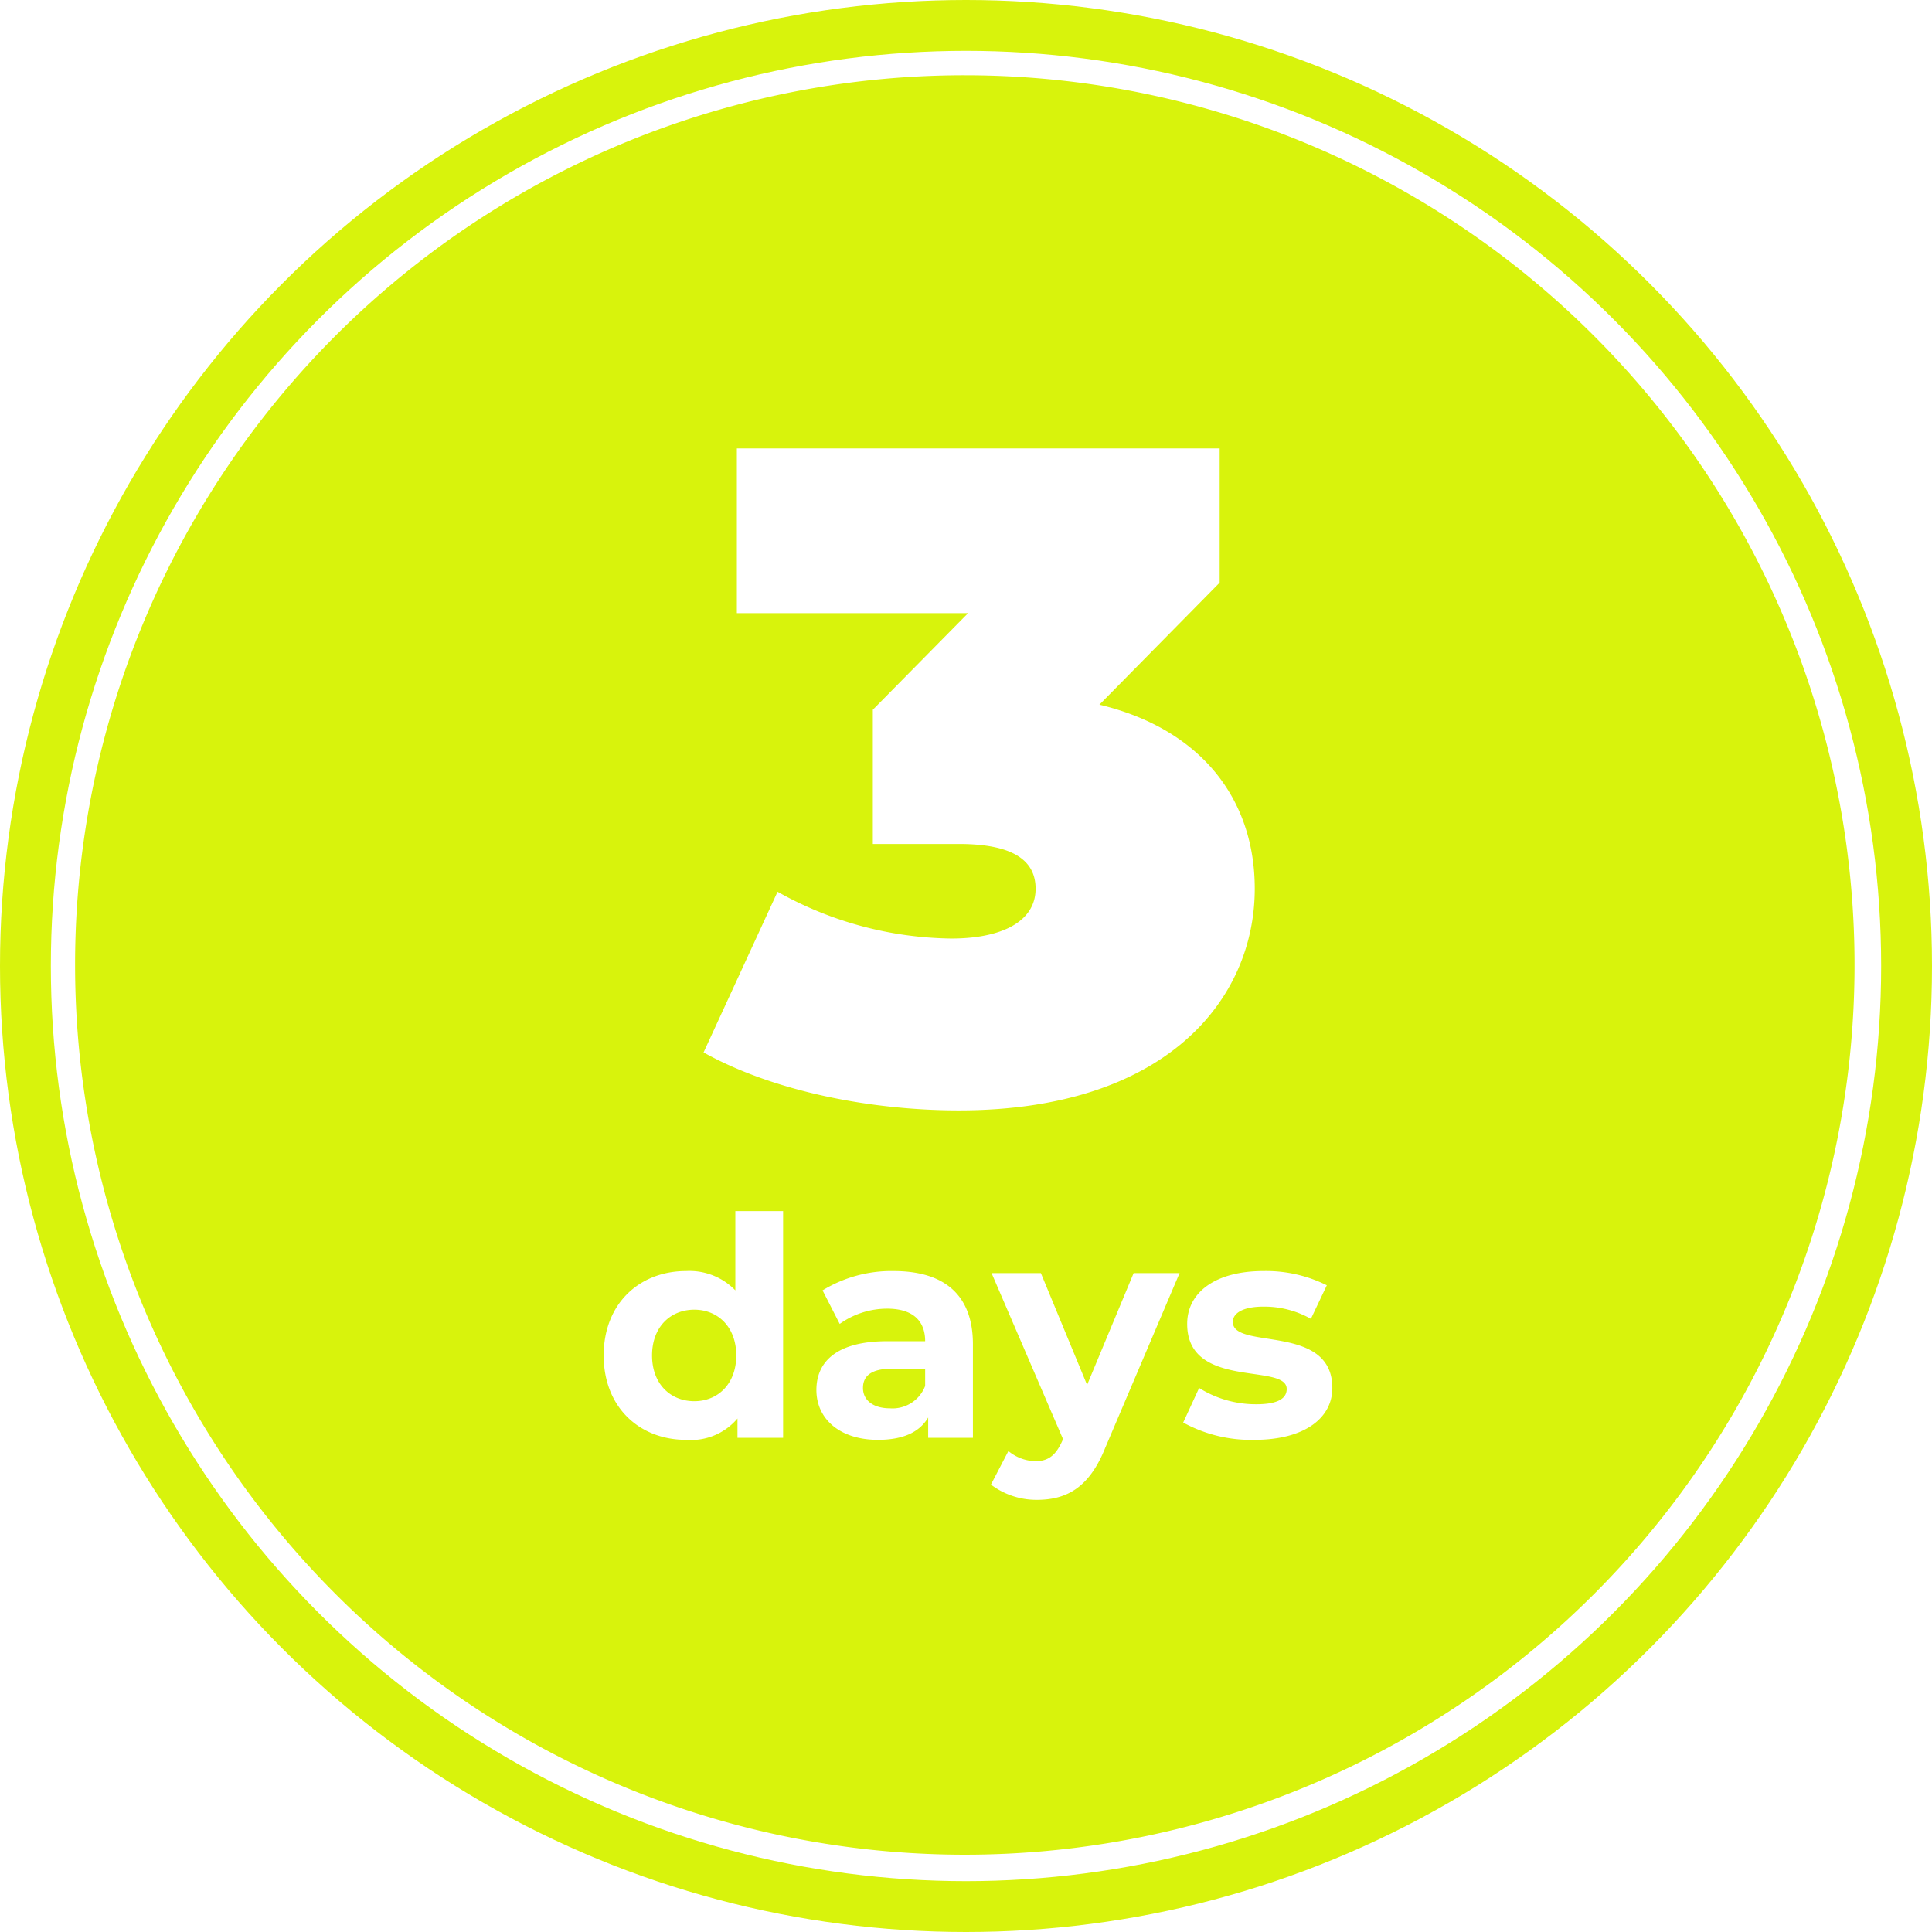<svg id="グループ_8" data-name="グループ 8" xmlns="http://www.w3.org/2000/svg" width="190" height="190" viewBox="0 0 190 190">
  <defs>
    <style>
      .cls-1 {
        fill: none;
        stroke: #d8f30c;
        stroke-width: 5px;
      }

      .cls-2 {
        fill: #d8f30c;
        fill-rule: evenodd;
      }
    </style>
  </defs>
  <circle id="楕円形_733" data-name="楕円形 733" class="cls-1" cx="95" cy="95" r="92.5"/>
  <path id="楕円形_733-2" data-name="楕円形 733" class="cls-2" d="M372.472,12738.7v7.8a6.271,6.271,0,0,0-4.848-1.9c-4.578,0-8.1,3.2-8.1,8.3s3.523,8.3,8.1,8.3a5.982,5.982,0,0,0,5.059-2.1v1.9h4.487v-22.3h-4.7Zm-4.035,18.7c-2.349,0-4.156-1.7-4.156-4.5s1.807-4.5,4.156-4.5c2.319,0,4.126,1.7,4.126,4.5S370.756,12757.4,368.437,12757.4Zm19.6-12.8a12.972,12.972,0,0,0-6.987,1.9l1.686,3.3a8.02,8.02,0,0,1,4.668-1.5c2.53,0,3.735,1.2,3.735,3.2H387.4c-4.939,0-6.956,2-6.956,4.8s2.258,4.9,6.053,4.9c2.379,0,4.065-.7,4.939-2.2v2h4.4v-9.2C395.837,12746.9,392.976,12744.6,388.037,12744.6Zm-0.362,13.5c-1.656,0-2.65-.8-2.65-2,0-1.1.693-1.9,2.891-1.9h3.223v1.7A3.432,3.432,0,0,1,387.675,12758.1Zm23.968-13.3-4.578,11-4.547-11h-4.849l7.017,16.3-0.06.2c-0.633,1.4-1.356,2-2.651,2a4.327,4.327,0,0,1-2.65-1l-1.716,3.3a7.415,7.415,0,0,0,4.517,1.5c2.921,0,5.15-1.2,6.716-5.1l7.318-17.2h-4.517Zm11.891,16.4c4.848,0,7.649-2.1,7.649-5.1,0-6.4-9.788-3.7-9.788-6.5,0-.8.9-1.5,3.012-1.5a9.332,9.332,0,0,1,4.668,1.2l1.566-3.3a13.364,13.364,0,0,0-6.234-1.4c-4.728,0-7.5,2.1-7.5,5.2,0,6.5,9.788,3.8,9.788,6.4,0,0.9-.813,1.5-2.982,1.5a10.488,10.488,0,0,1-5.631-1.6l-1.566,3.4A13.865,13.865,0,0,0,423.534,12761.2Zm-15.257-72.3,11.825-12v-13.2h-47.48v16.2h22.739l-9.368,9.5v13.2h8.459c5.457,0,7.549,1.7,7.549,4.4,0,3.3-3.456,4.9-8.277,4.9a35.7,35.7,0,0,1-17.1-4.6l-7.276,15.8c6.821,3.8,16.372,5.7,25.1,5.7,20.374,0,29.106-10.9,29.106-21.8C423.558,12698.2,418.282,12691.3,408.277,12688.9ZM395.04,12627a87.5,87.5,0,1,1-87.5,87.5A87.452,87.452,0,0,1,395.04,12627Z" transform="translate(-300.156 -12619.6)"/>
</svg>
